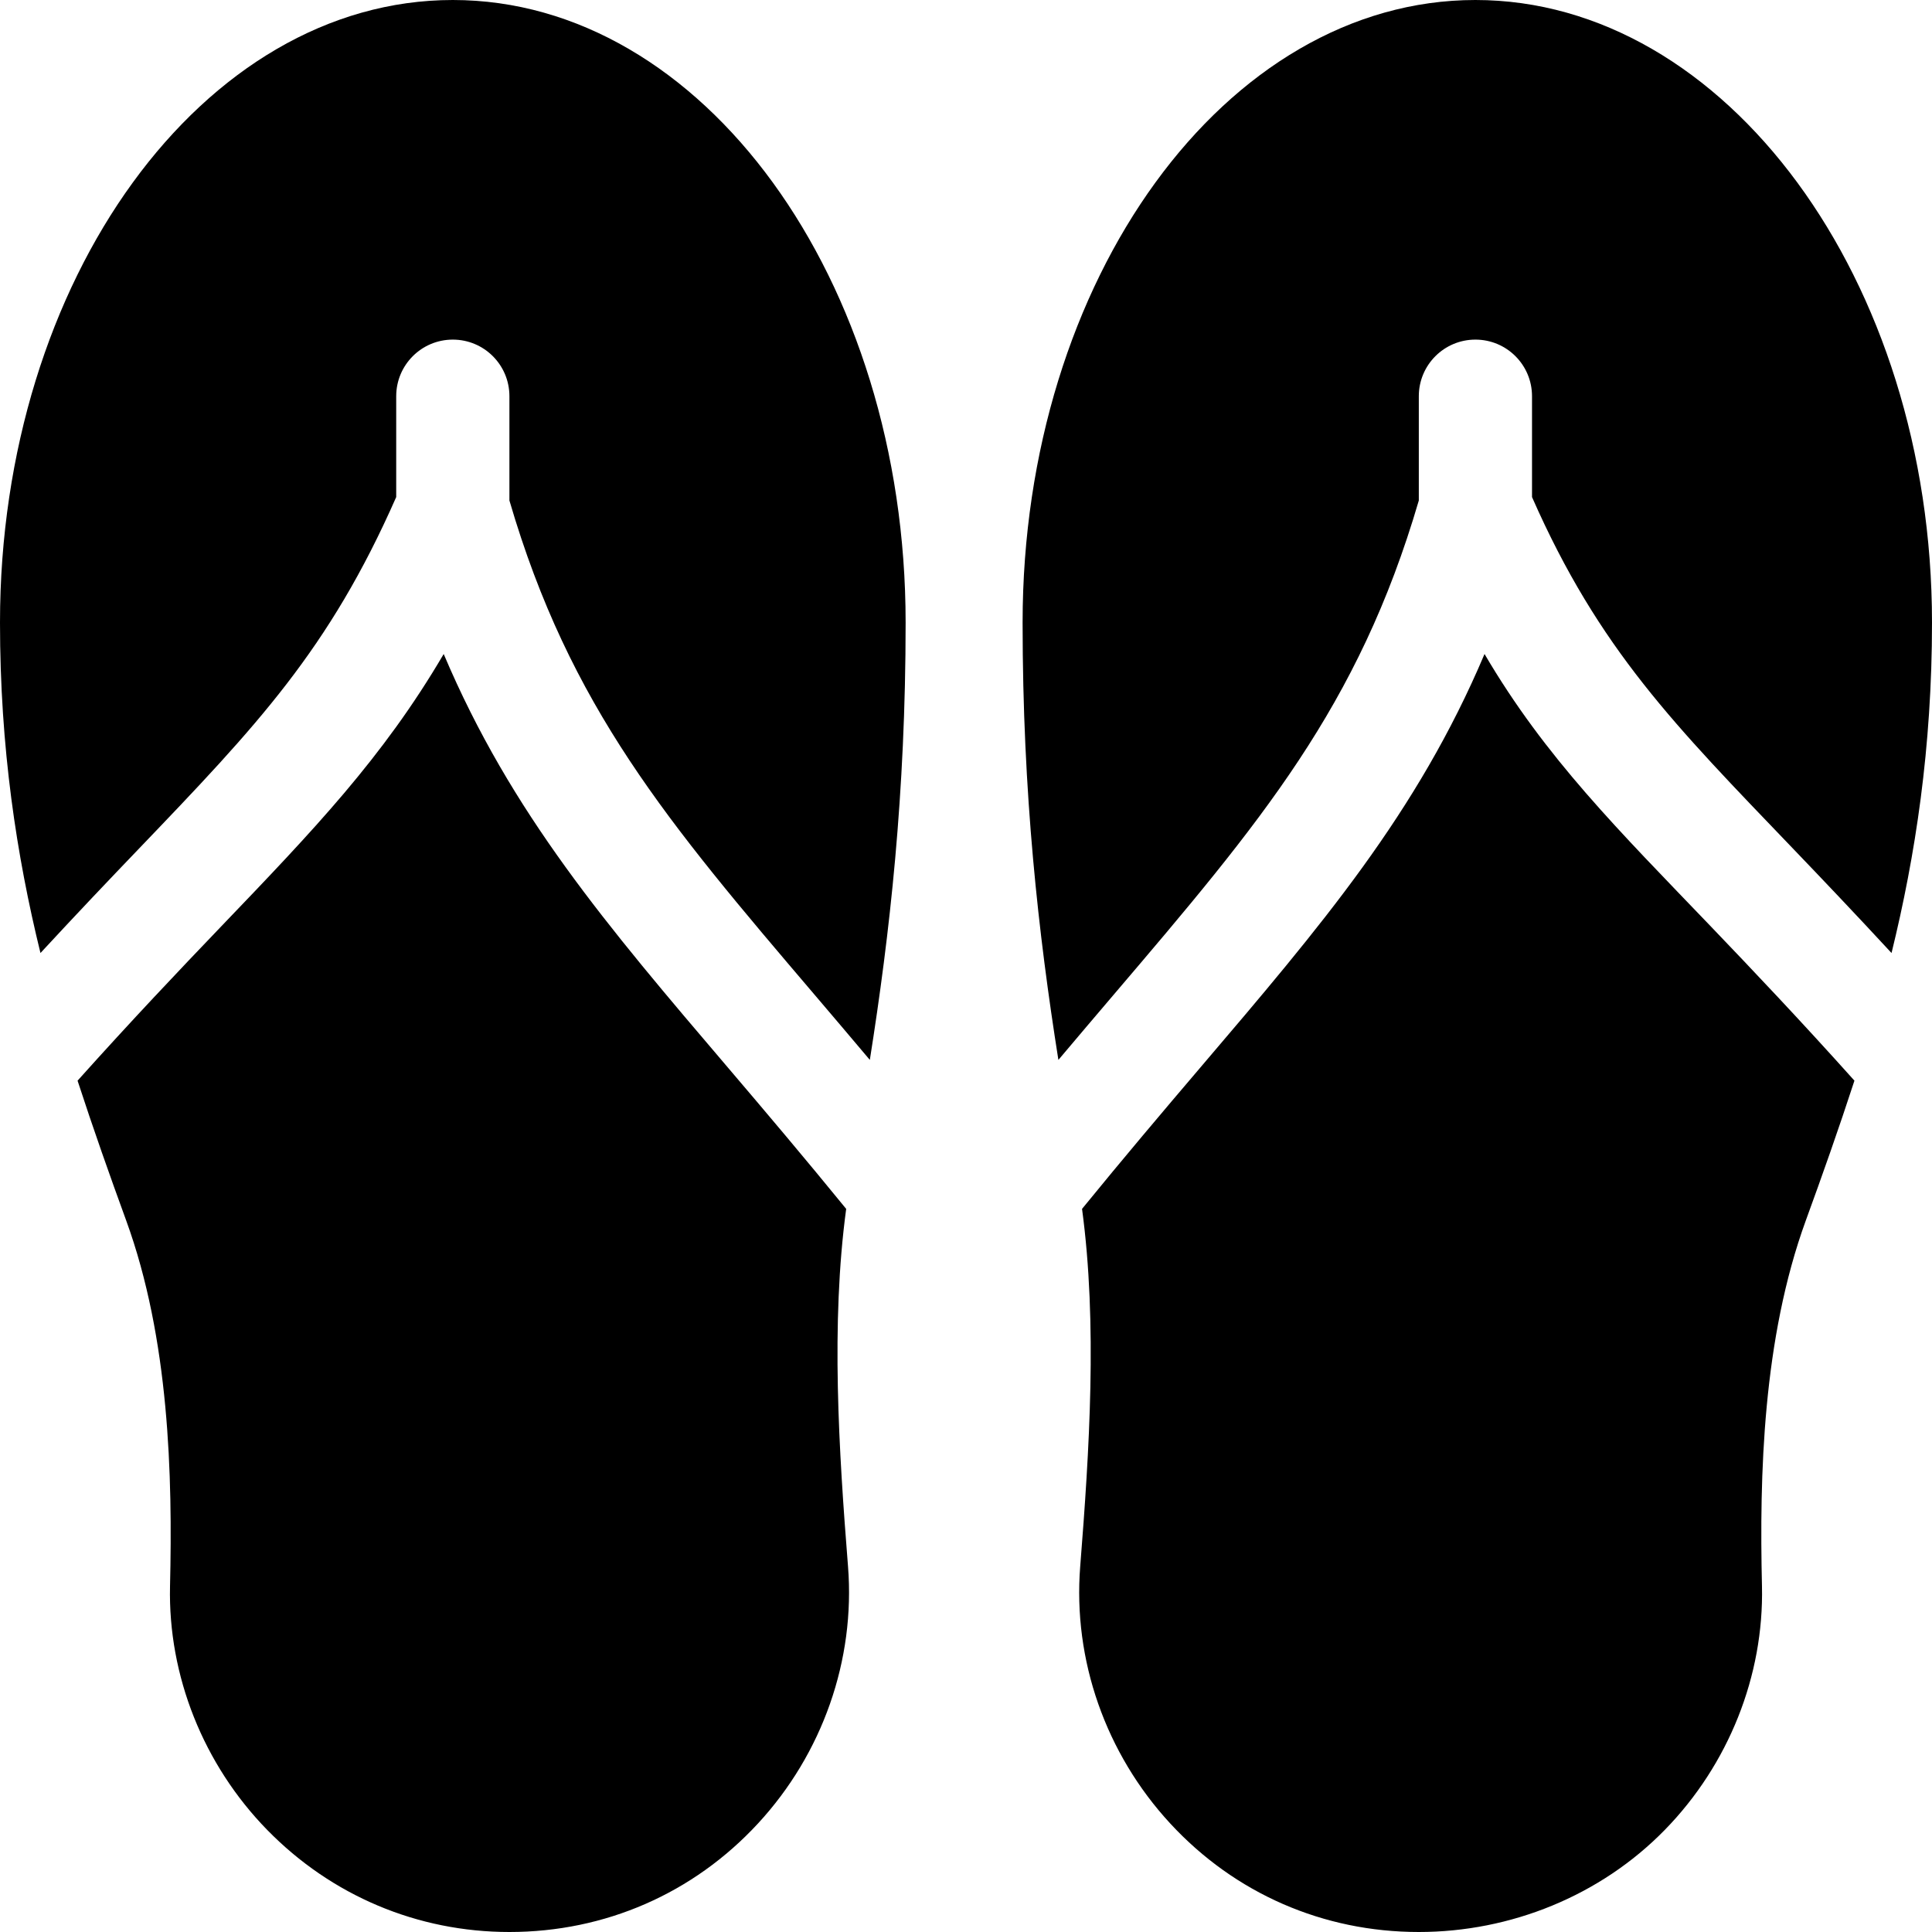 <?xml version="1.0" encoding="iso-8859-1"?>
<!-- Generator: Adobe Illustrator 19.0.0, SVG Export Plug-In . SVG Version: 6.00 Build 0)  -->
<svg version="1.1" id="Capa_1" xmlns="http://www.w3.org/2000/svg" xmlns:xlink="http://www.w3.org/1999/xlink" x="0px" y="0px"
	 viewBox="0 0 512 512" style="enable-background:new 0 0 512 512;" xml:space="preserve">
<g>
	<g>
		<path d="M224.736,415.159c-2.432-30.72-4.596-64.331-0.489-94.792c-11.061-13.568-21.524-25.922-31.166-37.242
			c-32.417-38.027-57.627-67.617-75.498-109.805c-16.143,27.524-34.512,46.685-59.063,72.29
			c-10.917,11.393-23.668,24.822-37.965,40.776c4.2,12.887,8.577,25.25,12.872,37.022c11.455,31.436,12.319,67.625,11.631,96.937
			c-0.541,23.745,8.848,47.3,25.753,64.599C87.861,502.391,110.654,512,135,512c25.342,0,48.735-10.21,65.859-28.74
			C217.983,464.73,226.684,439.915,224.736,415.159z"/>
	</g>
</g>
<g>
	<g>
		<path d="M120,0C53.833,0,0,74.019,0,165c0,33.16,4.4,61.816,10.724,87.557c9.505-10.281,18.326-19.555,26.146-27.703
			c31.214-32.562,50.314-52.656,68.13-93.124V105c0-8.291,6.709-15,15-15s15,6.709,15,15v27.638
			c16.011,54.732,41.891,85.241,80.918,131.034c4.682,5.493,9.573,11.254,14.597,17.214C235.796,247.54,240,210.461,240,165
			C240,74.019,186.167,0,120,0z"/>
	</g>
</g>
<g>
	<g>
		<path d="M491.444,286.385c-14.297-15.954-27.048-29.383-37.965-40.776c-24.551-25.605-43.92-44.766-60.063-72.29
			c-17.871,42.188-43.081,71.777-75.498,109.805c-9.642,11.32-20.105,23.674-31.166,37.242c4.107,30.461,1.943,64.073-0.489,94.792
			c-1.948,24.757,6.754,49.571,23.878,68.102C327.265,501.79,350.658,512,376,512c24.346,0,48.139-9.609,65.189-27.056
			c16.904-17.3,26.294-40.854,25.752-64.6c-0.688-29.312,0.176-65.501,11.631-96.937
			C482.868,311.635,487.244,299.272,491.444,286.385z"/>
	</g>
</g>
<g>
	<g>
		<path d="M391,0c-66.167,0-120,74.019-120,165c0,45.461,4.204,82.54,9.485,115.886c5.024-5.96,9.915-11.721,14.597-17.214
			c39.027-45.793,64.907-76.302,80.918-131.034V105c0-8.291,6.709-15,15-15c8.291,0,15,6.709,15,15v26.73
			c17.816,40.468,37.916,60.562,69.13,93.124c7.82,8.148,16.641,17.422,26.146,27.704C507.6,226.816,512,198.16,512,165
			C512,74.019,457.167,0,391,0z"/>
	</g>
</g>
<g>
</g>
<g>
</g>
<g>
</g>
<g>
</g>
<g>
</g>
<g>
</g>
<g>
</g>
<g>
</g>
<g>
</g>
<g>
</g>
<g>
</g>
<g>
</g>
<g>
</g>
<g>
</g>
<g>
</g>
</svg>
